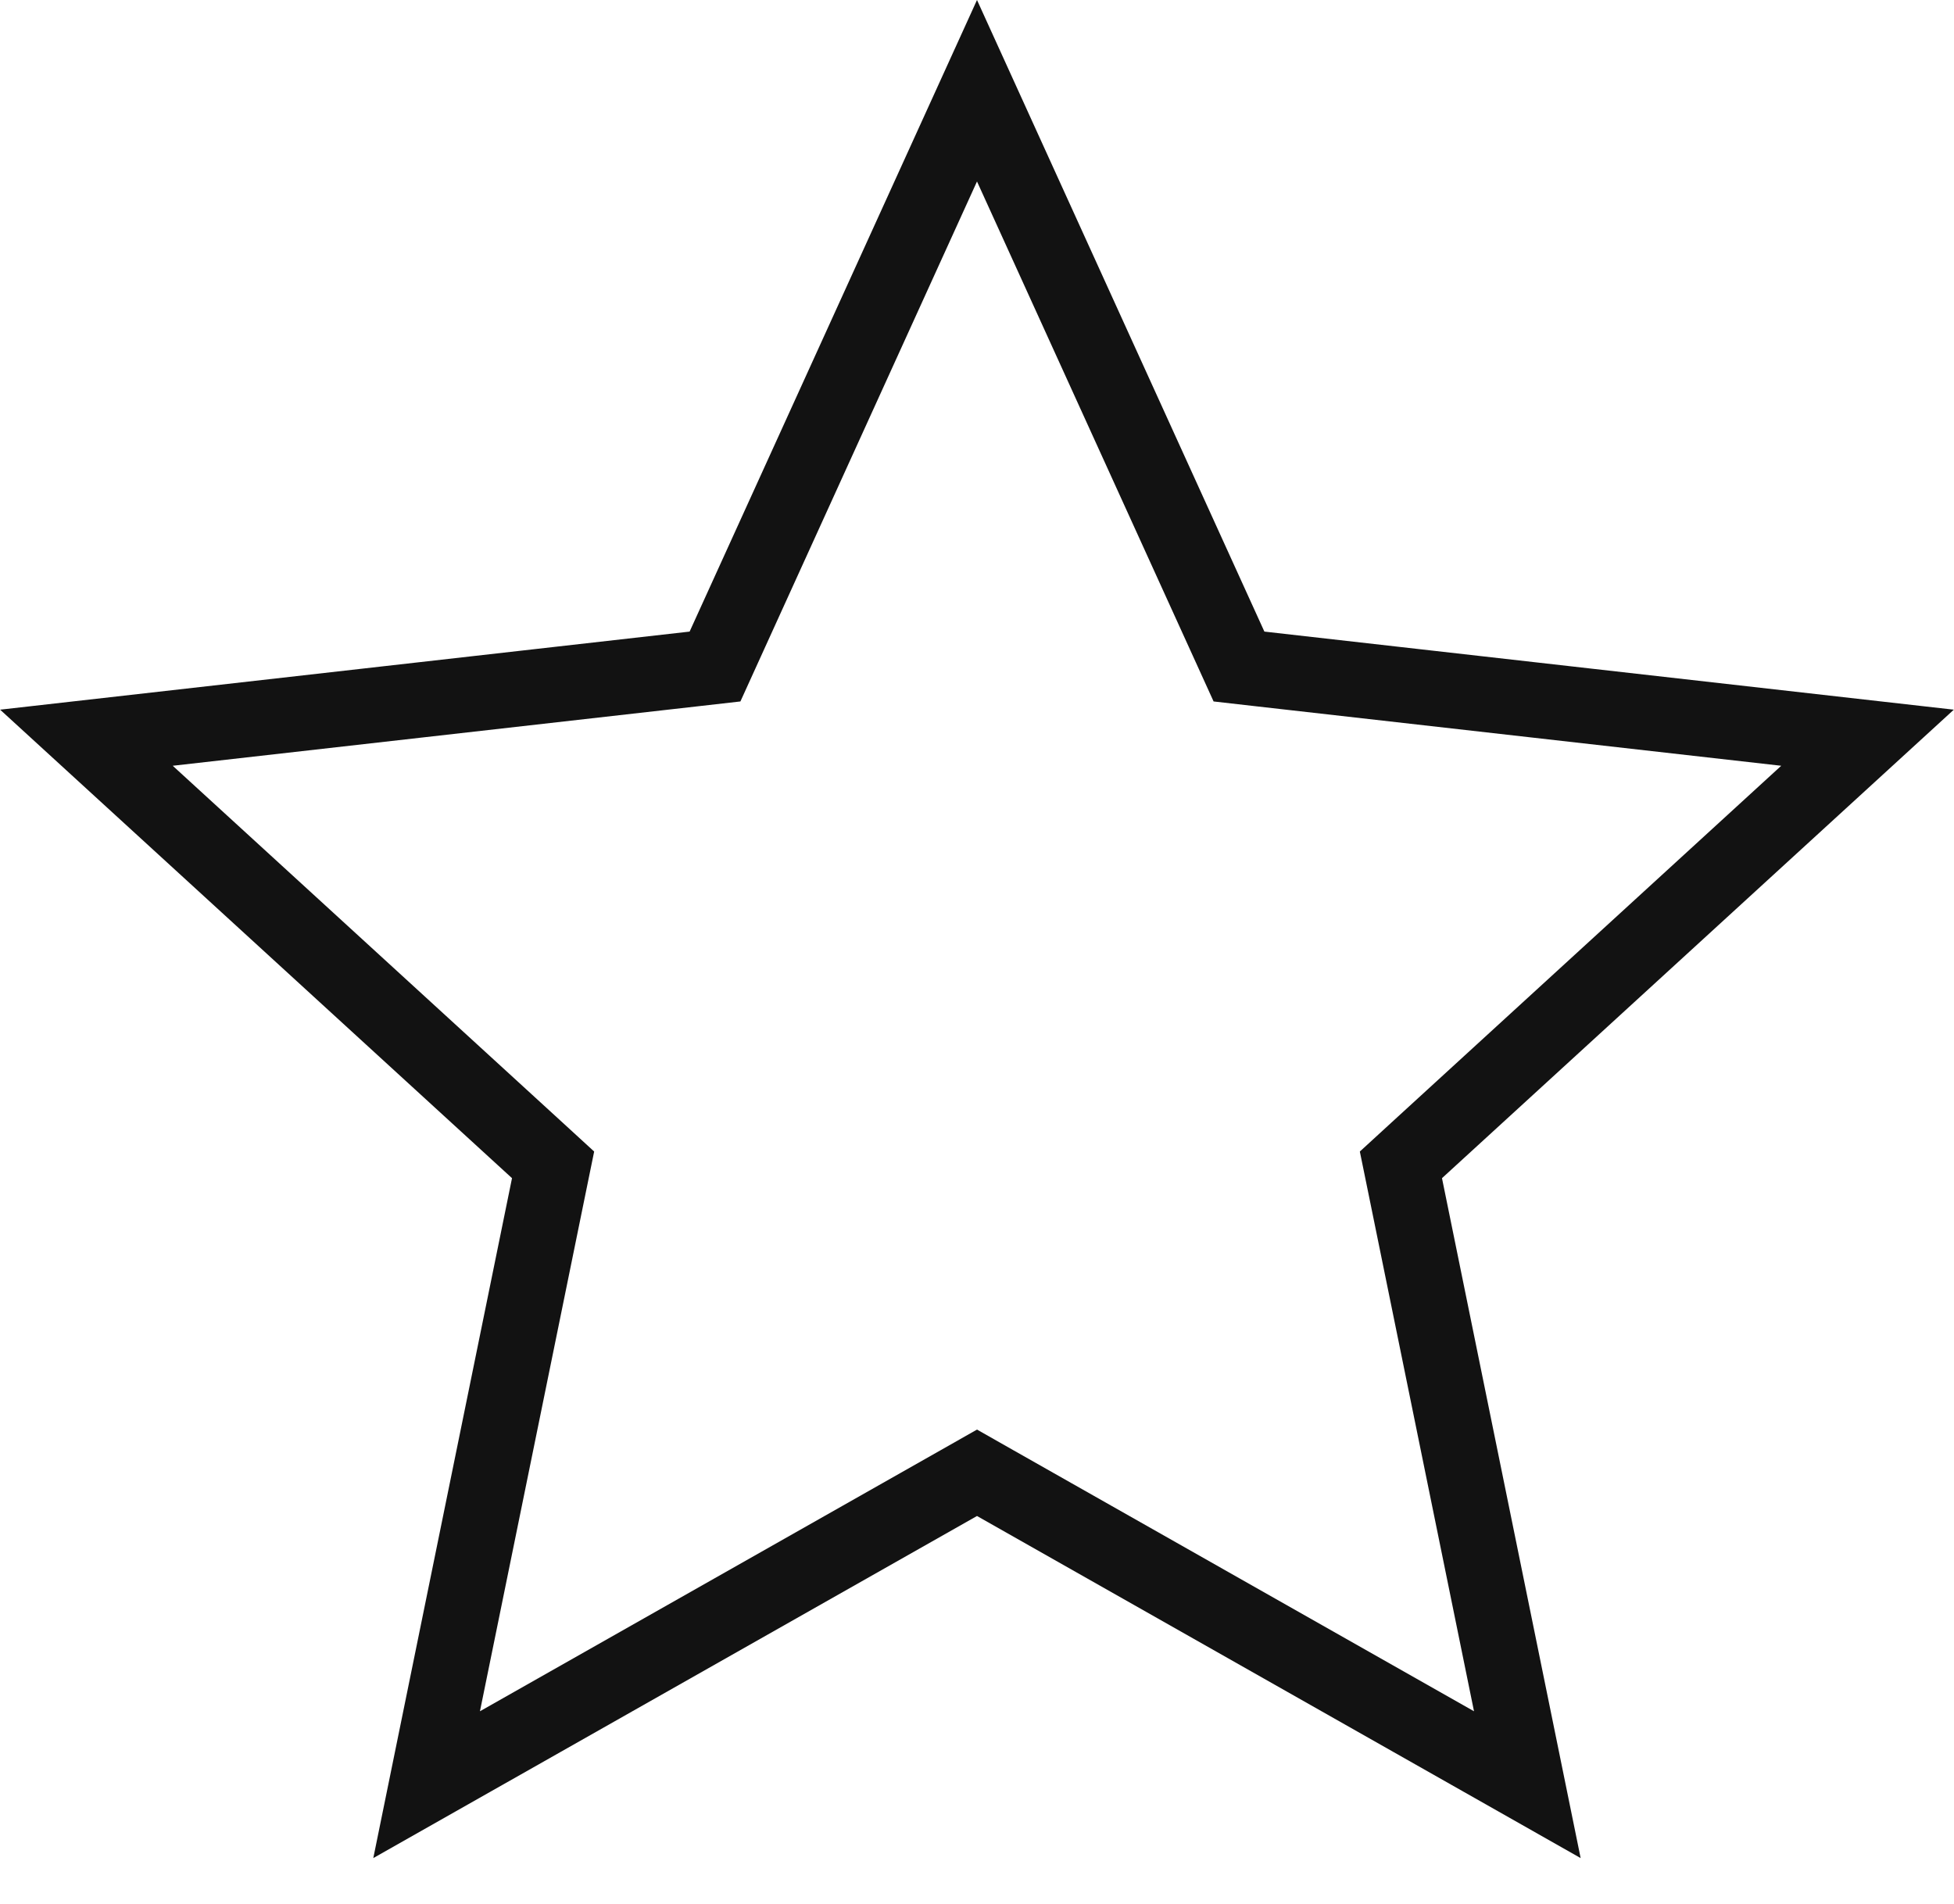 <?xml version="1.0" encoding="UTF-8"?> <svg xmlns="http://www.w3.org/2000/svg" width="39" height="38" viewBox="0 0 39 38" fill="none"><path d="M24.553 12.916L24.729 13.303L25.151 13.351L37.274 14.724L28.274 22.962L27.961 23.249L28.046 23.665L30.484 35.62L19.87 29.605L19.5 29.395L19.13 29.605L8.515 35.62L10.954 23.665L11.039 23.249L10.726 22.962L1.725 14.724L13.849 13.351L14.271 13.303L14.447 12.916L19.5 1.811L24.553 12.916Z" stroke="#121212" stroke-width="1.5"></path></svg> 